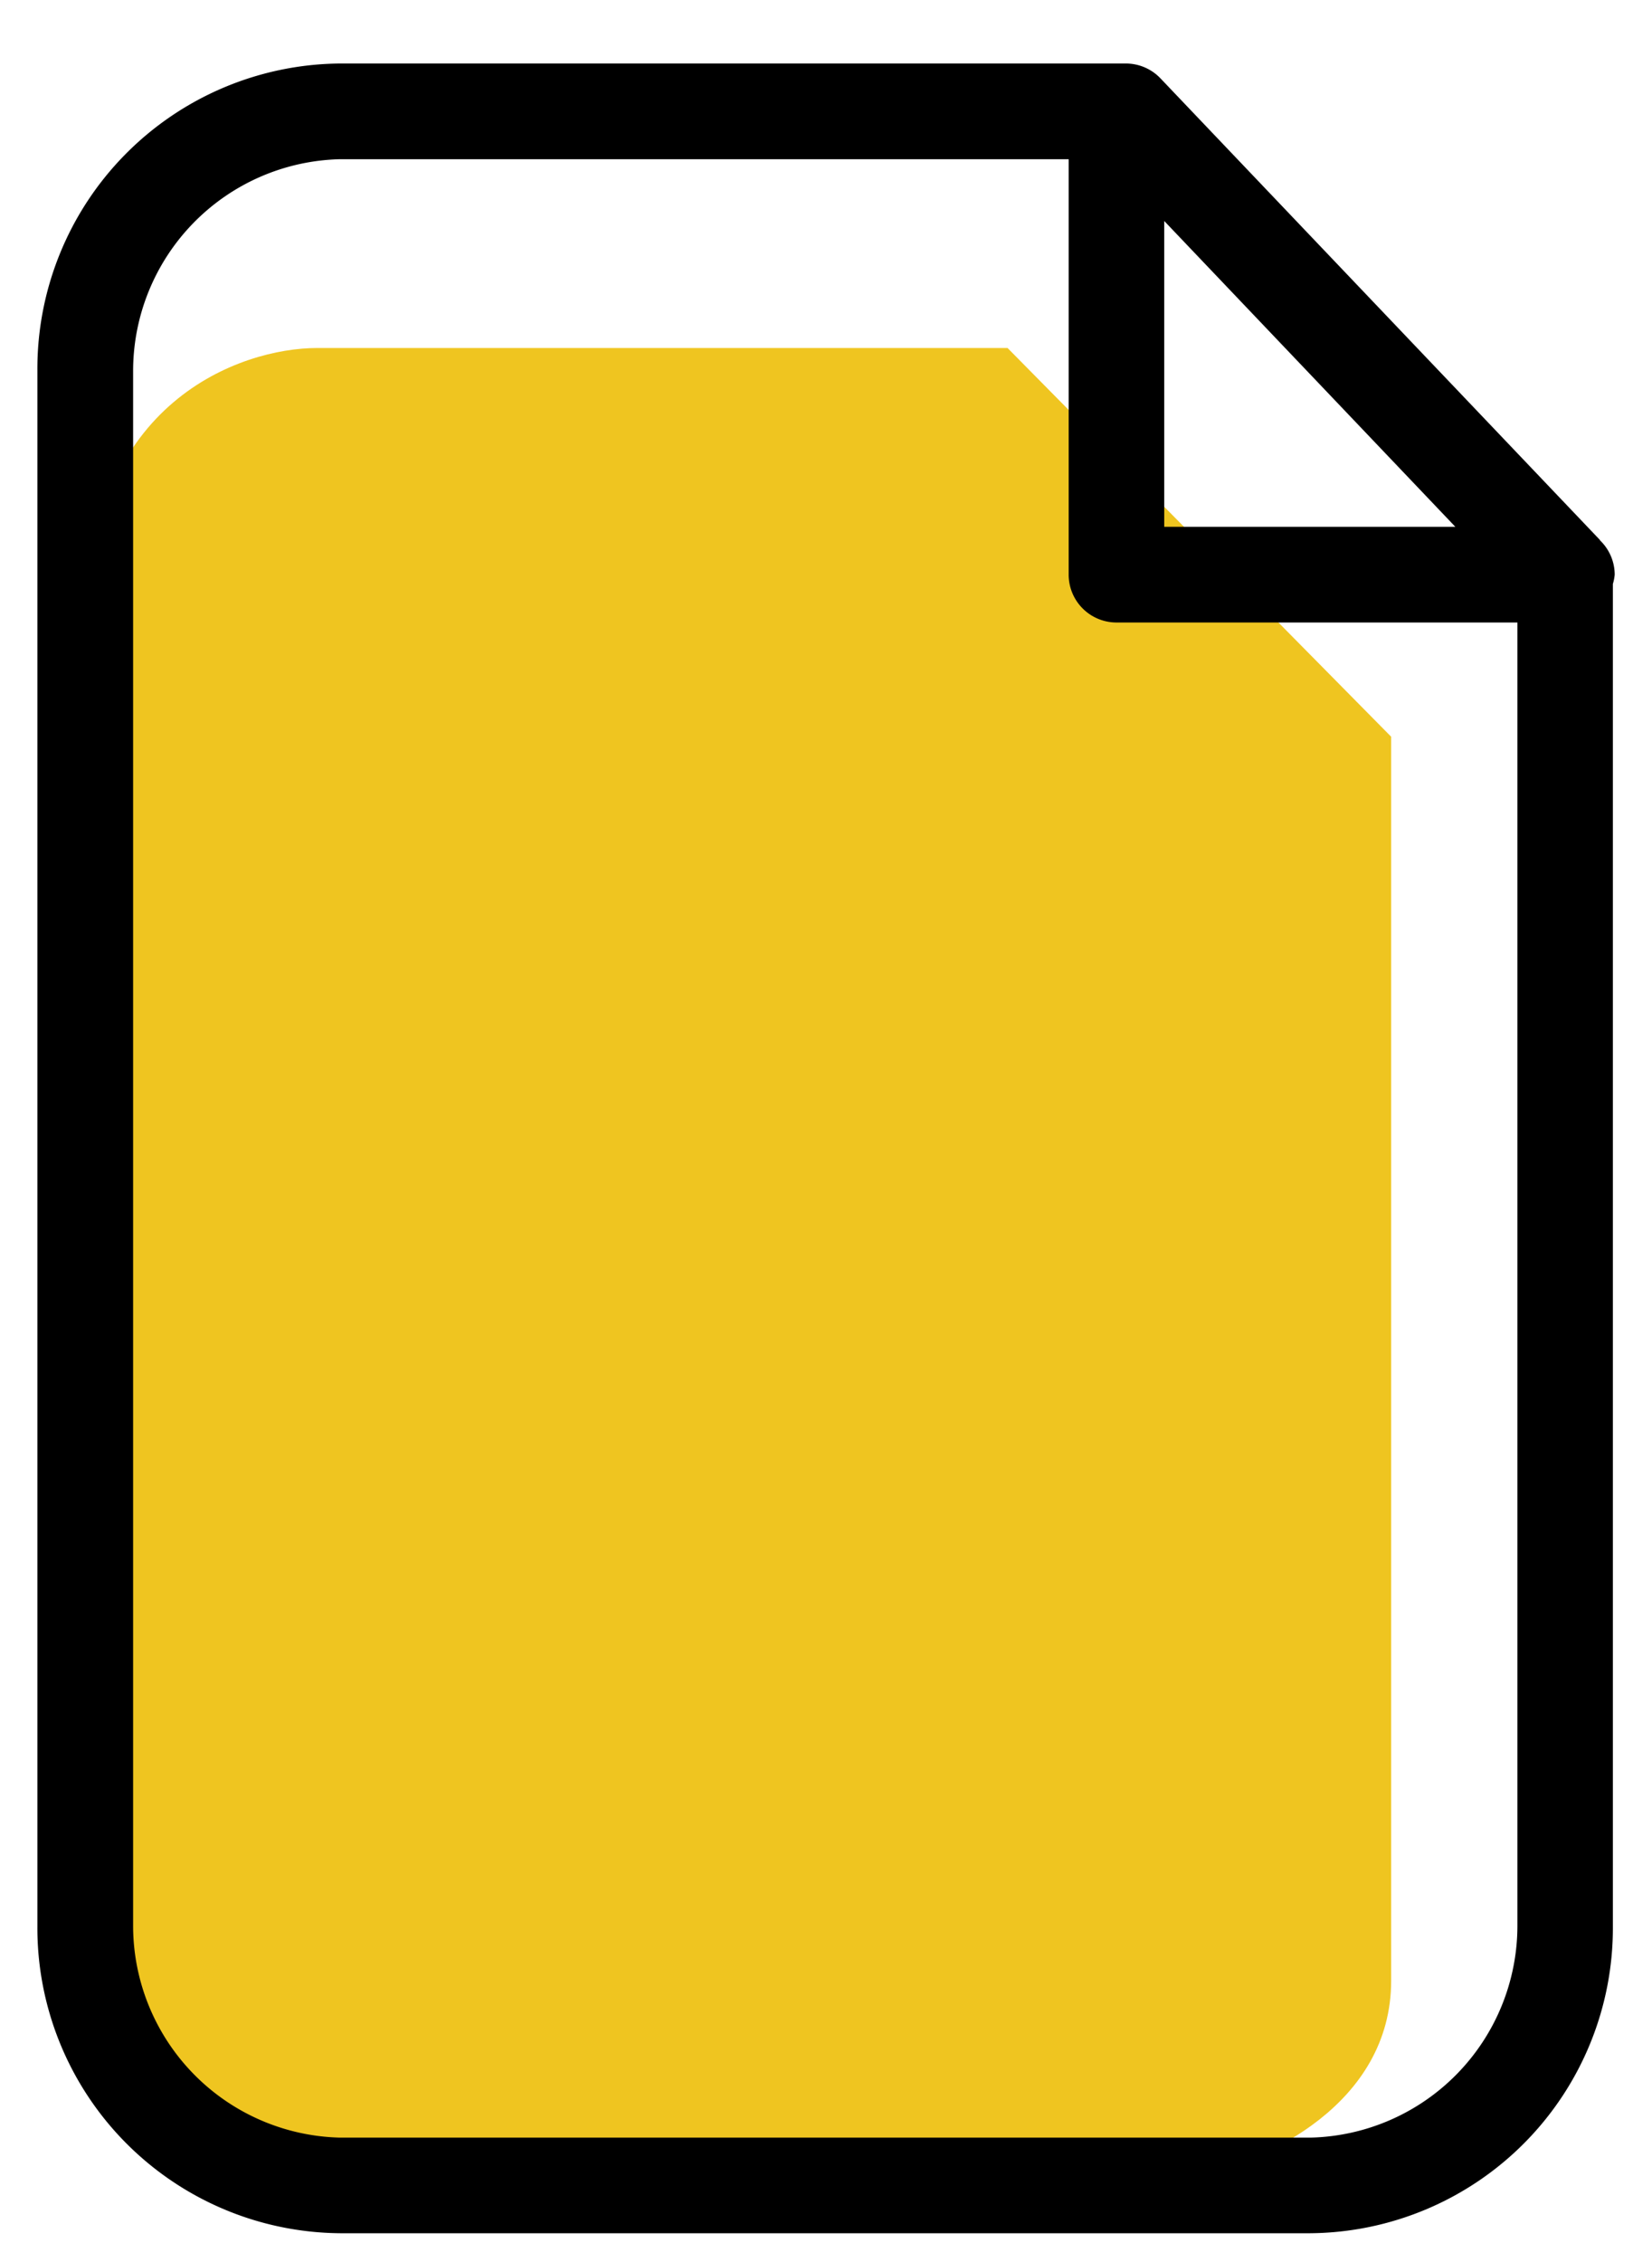 <svg width="19" height="26" fill="none" xmlns="http://www.w3.org/2000/svg"><path d="M3.647 4H11.588L16 8.468v14.298c0 1.43-1.47 2.085-2.206 2.234H3.647C1.53 25 1 23.213 1 22.32V7.127C1 4.626 2.765 4 3.647 4z" fill="#EFC520"/><path d="m18.403 6.21-.004-.006L13.348.902A.55.55 0 0 0 12.95.73H3.91a3.509 3.509 0 0 0-3.48 3.53v17.88a3.51 3.51 0 0 0 3.48 3.529H15.07a3.509 3.509 0 0 0 3.48-3.53V6.712a.522.522 0 0 0 .021-.107.547.547 0 0 0-.17-.395zM13.39 2.54l3.348 3.515H13.39V2.541zm1.681 22.03H3.91a2.437 2.437 0 0 1-2.379-2.43V4.26a2.436 2.436 0 0 1 2.38-2.43h8.38v4.775a.55.55 0 0 0 .55.55h4.611V22.14a2.437 2.437 0 0 1-2.38 2.43z" fill="#000"/></svg>